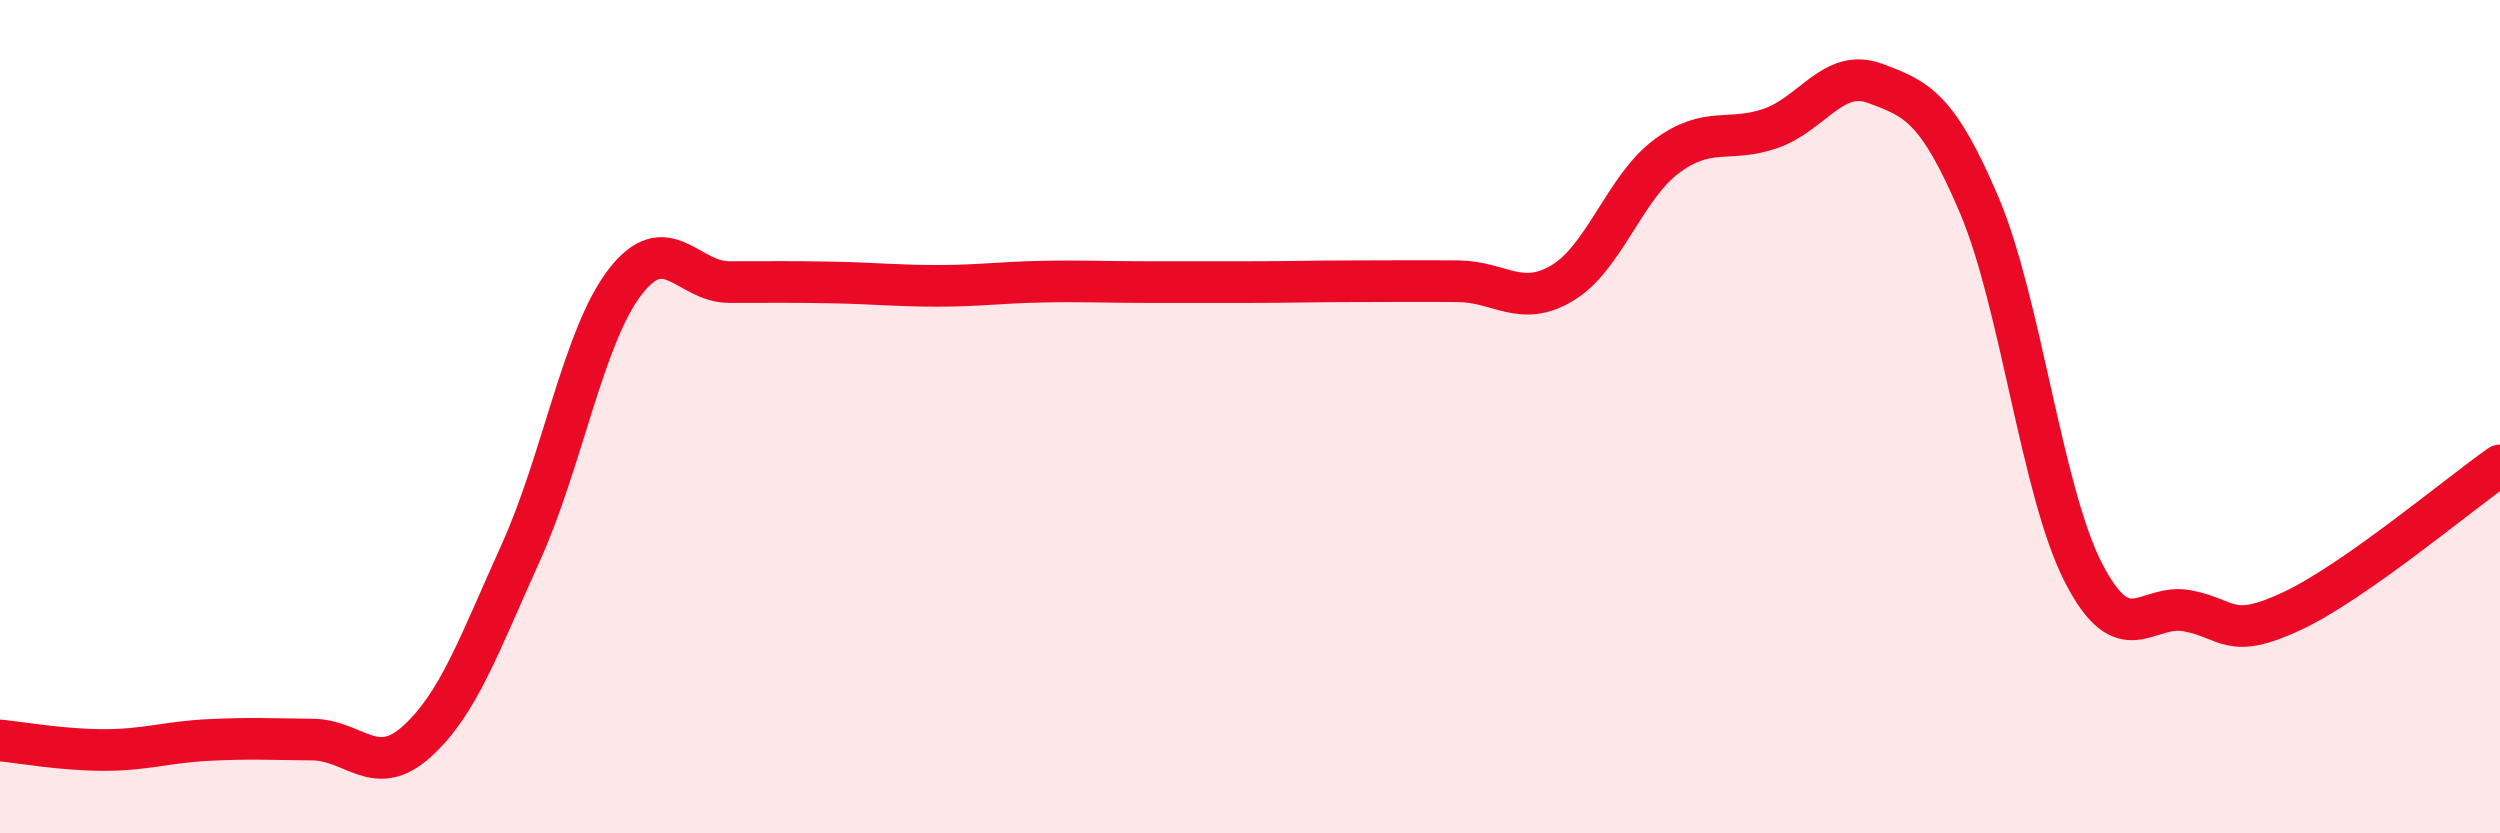 
    <svg width="60" height="20" viewBox="0 0 60 20" xmlns="http://www.w3.org/2000/svg">
      <path
        d="M 0,17.77 C 0.5,17.82 1.5,18 2.5,18 C 3.5,18 4,17.81 5,17.76 C 6,17.71 6.5,17.74 7.5,17.75 C 8.5,17.76 9,18.7 10,17.8 C 11,16.9 11.5,15.47 12.5,13.26 C 13.5,11.05 14,8.07 15,6.77 C 16,5.47 16.5,6.77 17.5,6.77 C 18.5,6.77 19,6.76 20,6.78 C 21,6.8 21.5,6.86 22.5,6.86 C 23.5,6.86 24,6.78 25,6.76 C 26,6.74 26.5,6.77 27.5,6.77 C 28.5,6.77 29,6.77 30,6.77 C 31,6.77 31.5,6.75 32.5,6.75 C 33.5,6.75 34,6.74 35,6.75 C 36,6.76 36.5,7.39 37.5,6.79 C 38.5,6.19 39,4.49 40,3.75 C 41,3.01 41.5,3.43 42.5,3.08 C 43.5,2.73 44,1.63 45,2 C 46,2.37 46.5,2.57 47.5,4.92 C 48.5,7.27 49,11.79 50,13.74 C 51,15.69 51.5,14.47 52.5,14.66 C 53.5,14.85 53.5,15.37 55,14.67 C 56.5,13.97 59,11.87 60,11.17L60 20L0 20Z"
        fill="#EB0A25"
        opacity="0.1"
        stroke-linecap="round"
        stroke-linejoin="round"
      />
      <path
        d="M 0,17.77 C 0.5,17.82 1.5,18 2.5,18 C 3.5,18 4,17.81 5,17.76 C 6,17.71 6.5,17.74 7.5,17.75 C 8.5,17.76 9,18.7 10,17.8 C 11,16.9 11.5,15.47 12.5,13.26 C 13.5,11.05 14,8.07 15,6.77 C 16,5.47 16.5,6.77 17.5,6.77 C 18.5,6.77 19,6.76 20,6.78 C 21,6.8 21.5,6.86 22.5,6.86 C 23.5,6.86 24,6.78 25,6.76 C 26,6.74 26.5,6.77 27.5,6.77 C 28.5,6.77 29,6.77 30,6.77 C 31,6.77 31.5,6.75 32.5,6.75 C 33.5,6.75 34,6.74 35,6.75 C 36,6.76 36.5,7.39 37.5,6.79 C 38.5,6.19 39,4.49 40,3.75 C 41,3.01 41.5,3.43 42.5,3.08 C 43.5,2.73 44,1.63 45,2 C 46,2.37 46.5,2.57 47.5,4.92 C 48.5,7.27 49,11.79 50,13.74 C 51,15.69 51.5,14.47 52.5,14.66 C 53.5,14.85 53.5,15.37 55,14.67 C 56.5,13.97 59,11.87 60,11.17"
        stroke="#EB0A25"
        stroke-width="1"
        fill="none"
        stroke-linecap="round"
        stroke-linejoin="round"
      />
    </svg>
  